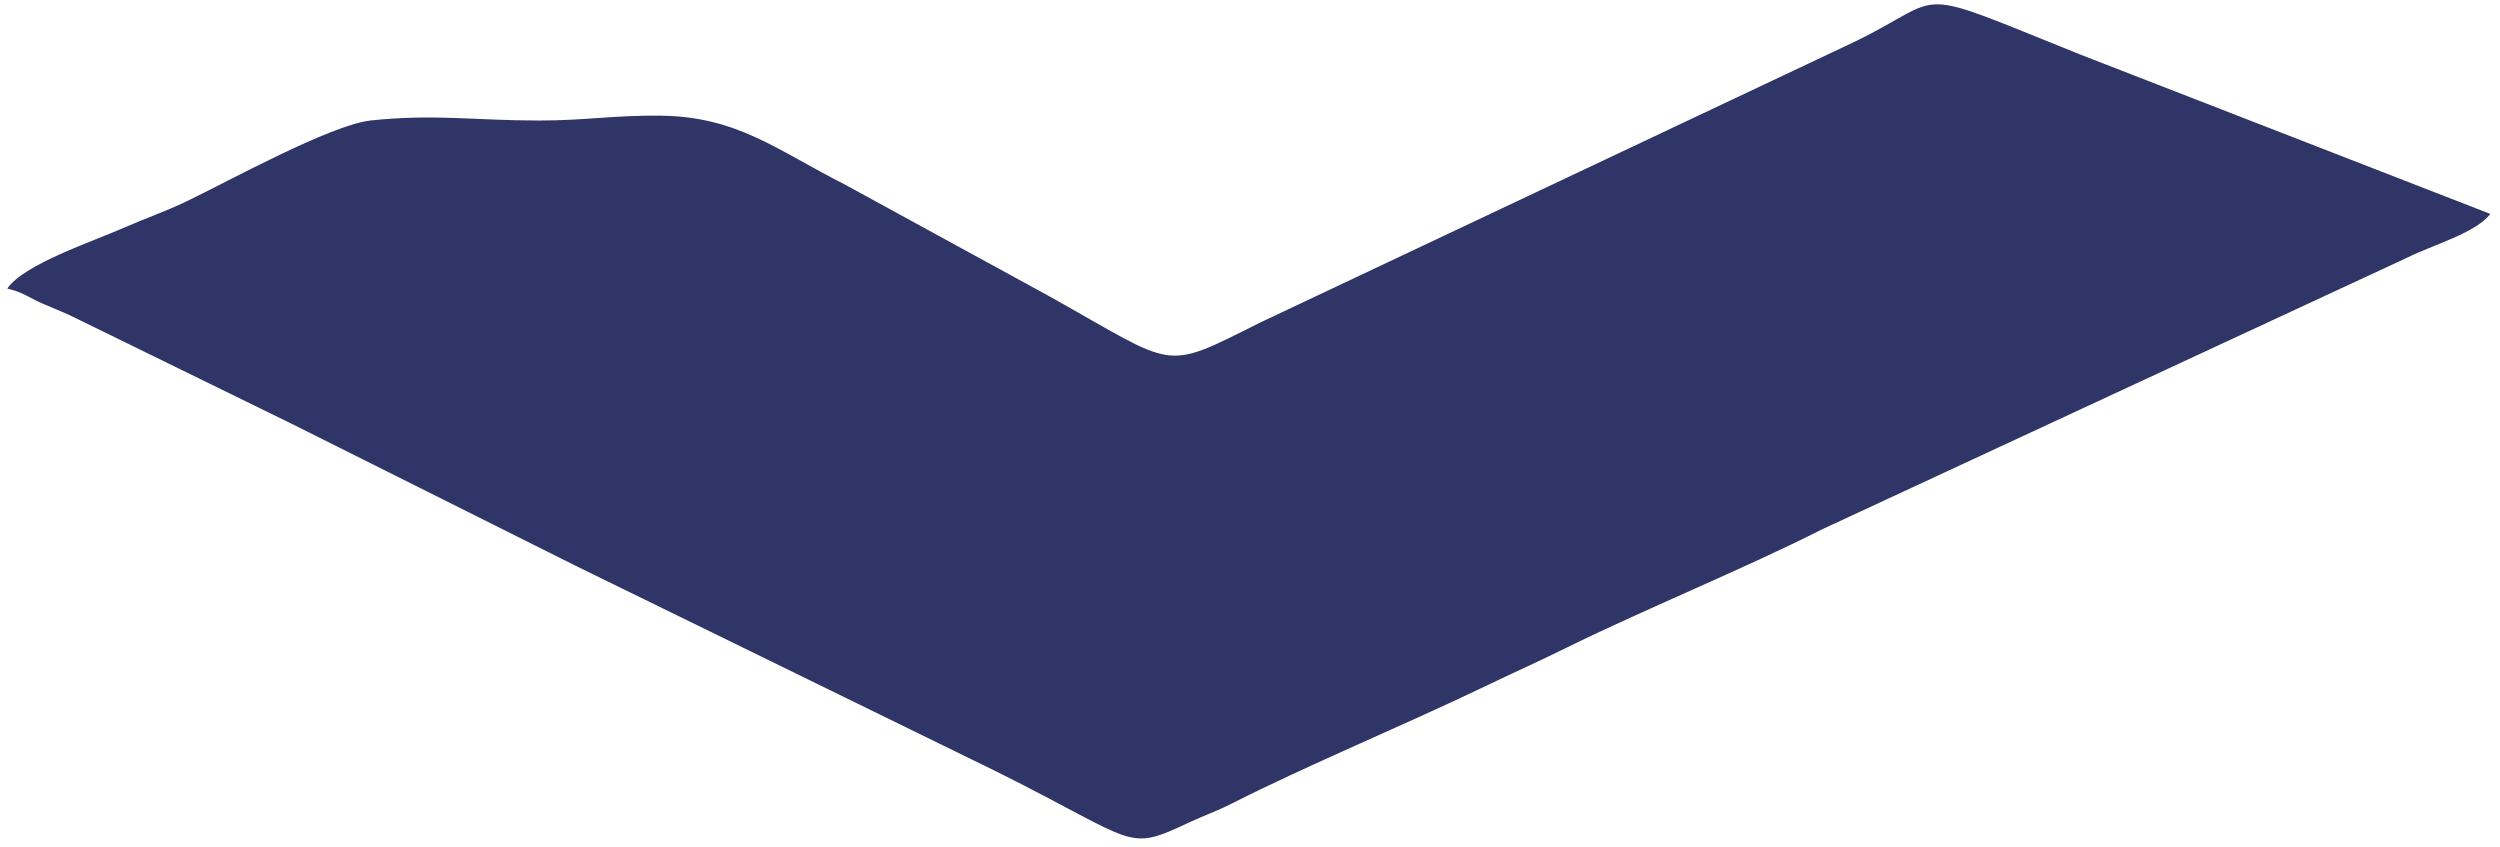<?xml version="1.0" encoding="UTF-8"?> <svg xmlns="http://www.w3.org/2000/svg" width="242" height="82" viewBox="0 0 242 82" fill="none"><path fill-rule="evenodd" clip-rule="evenodd" d="M52.208 11.667C45.96 11.667 42.105 11.015 35.931 11.656C32.034 12.06 22.088 17.557 18.028 19.506C15.998 20.48 13.924 21.191 11.987 22.048C8.977 23.379 2.269 25.595 0.704 27.933C2.252 28.294 2.737 28.79 4.188 29.418C5.607 30.033 6.274 30.257 7.634 30.943L28.263 41.037C37.425 45.618 46.382 50.097 55.672 54.743L96.635 74.774C110.339 81.627 108.949 82.501 115.157 79.592C116.715 78.862 117.691 78.57 119.227 77.788C126.477 74.104 135.992 70.167 143.627 66.496C146.364 65.18 148.994 64.005 151.597 62.718C158.92 59.1 169.12 54.925 176.299 51.276L233.071 24.916C235.438 23.731 239.726 22.525 241.059 20.705L201.365 5.278C184.499 -1.499 188.778 -0.475 179.625 3.996L121.935 31.247C112.439 35.999 114.027 35.639 101.599 28.693L81.732 17.836C75.134 14.487 71.367 11.293 63.972 11.197C59.489 11.139 56.737 11.667 52.208 11.667Z" fill="#2F3567"></path></svg> 